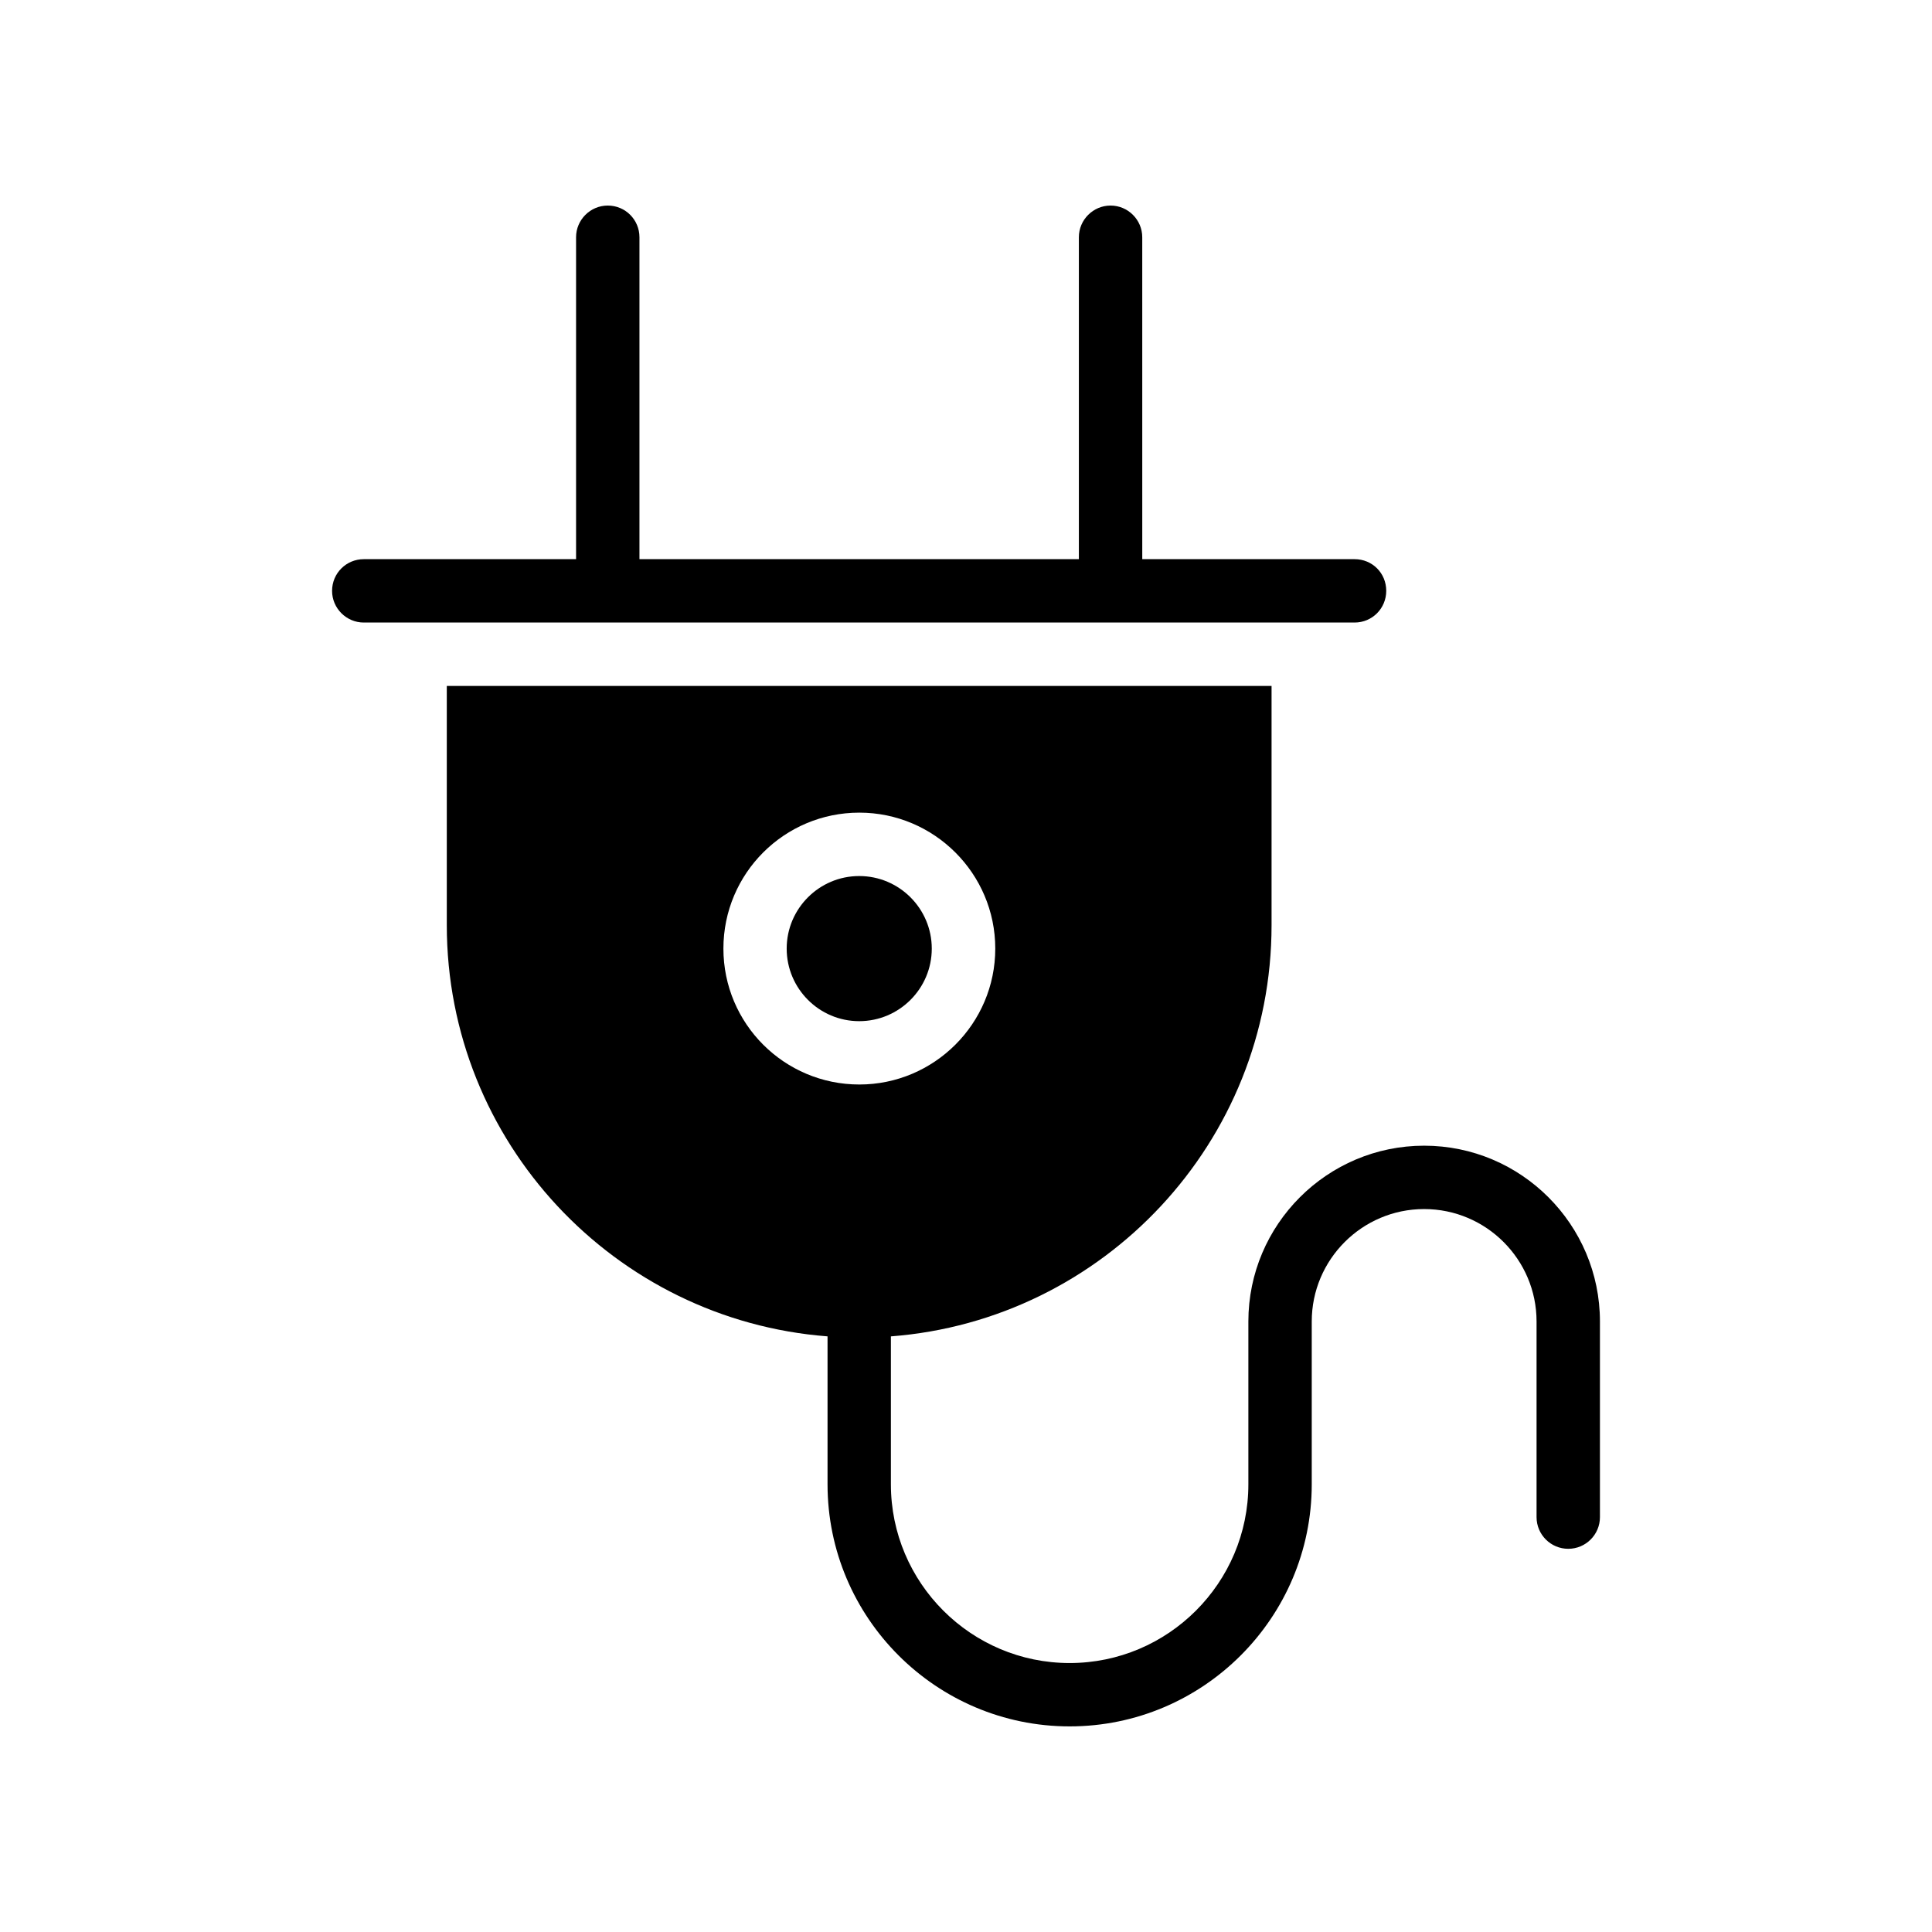 <?xml version="1.0" encoding="UTF-8"?>
<!-- Uploaded to: SVG Repo, www.svgrepo.com, Generator: SVG Repo Mixer Tools -->
<svg fill="#000000" width="800px" height="800px" version="1.1" viewBox="144 144 512 512" xmlns="http://www.w3.org/2000/svg">
 <g>
  <path d="m240.4 308.98h262.57c4.711 0 8.398-3.777 8.398-8.398 0-4.703-3.688-8.398-8.398-8.398h-56.258l-0.004-85.309c0-4.617-3.769-8.398-8.398-8.398-4.617 0-8.398 3.777-8.398 8.398v85.312h-116.45v-85.312c0-4.617-3.703-8.398-8.398-8.398-4.625 0-8.398 3.777-8.398 8.398v85.312h-56.262c-4.609 0-8.398 3.695-8.398 8.398 0 4.617 3.789 8.395 8.398 8.395z"/>
  <path d="m390.93 395.39c0-10.605-8.625-19.23-19.23-19.23-10.598 0-19.219 8.625-19.219 19.23 0 10.598 8.625 19.23 19.219 19.23 10.605-0.004 19.23-8.633 19.23-19.23z"/>
  <path d="m474.83 494.21v43.145c0 26.121-21.254 47.367-47.367 47.367-26.113 0-47.367-21.242-47.367-47.367v-39.199c56.301-4.305 100.88-51.445 100.88-108.98v-63.395l-218.57-0.004v63.395c0 57.523 44.547 104.66 100.9 108.98v39.199c0 35.375 28.785 64.16 64.16 64.16s64.16-28.785 64.16-64.16v-43.145c0-16.426 13.359-29.793 29.785-29.793 16.434 0 29.793 13.367 29.793 29.793v51.844c0 4.637 3.762 8.398 8.398 8.398 4.644 0 8.398-3.762 8.398-8.398v-51.844c0-25.688-20.891-46.586-46.586-46.586-25.691 0.004-46.586 20.902-46.586 46.59zm-139.12-98.828c0-19.902 16.121-36.023 36.023-36.023 19.816 0 36.023 16.121 36.023 36.023 0 19.902-16.207 36.023-36.023 36.023-19.902 0-36.023-16.125-36.023-36.023z"/>
 </g>
</svg>